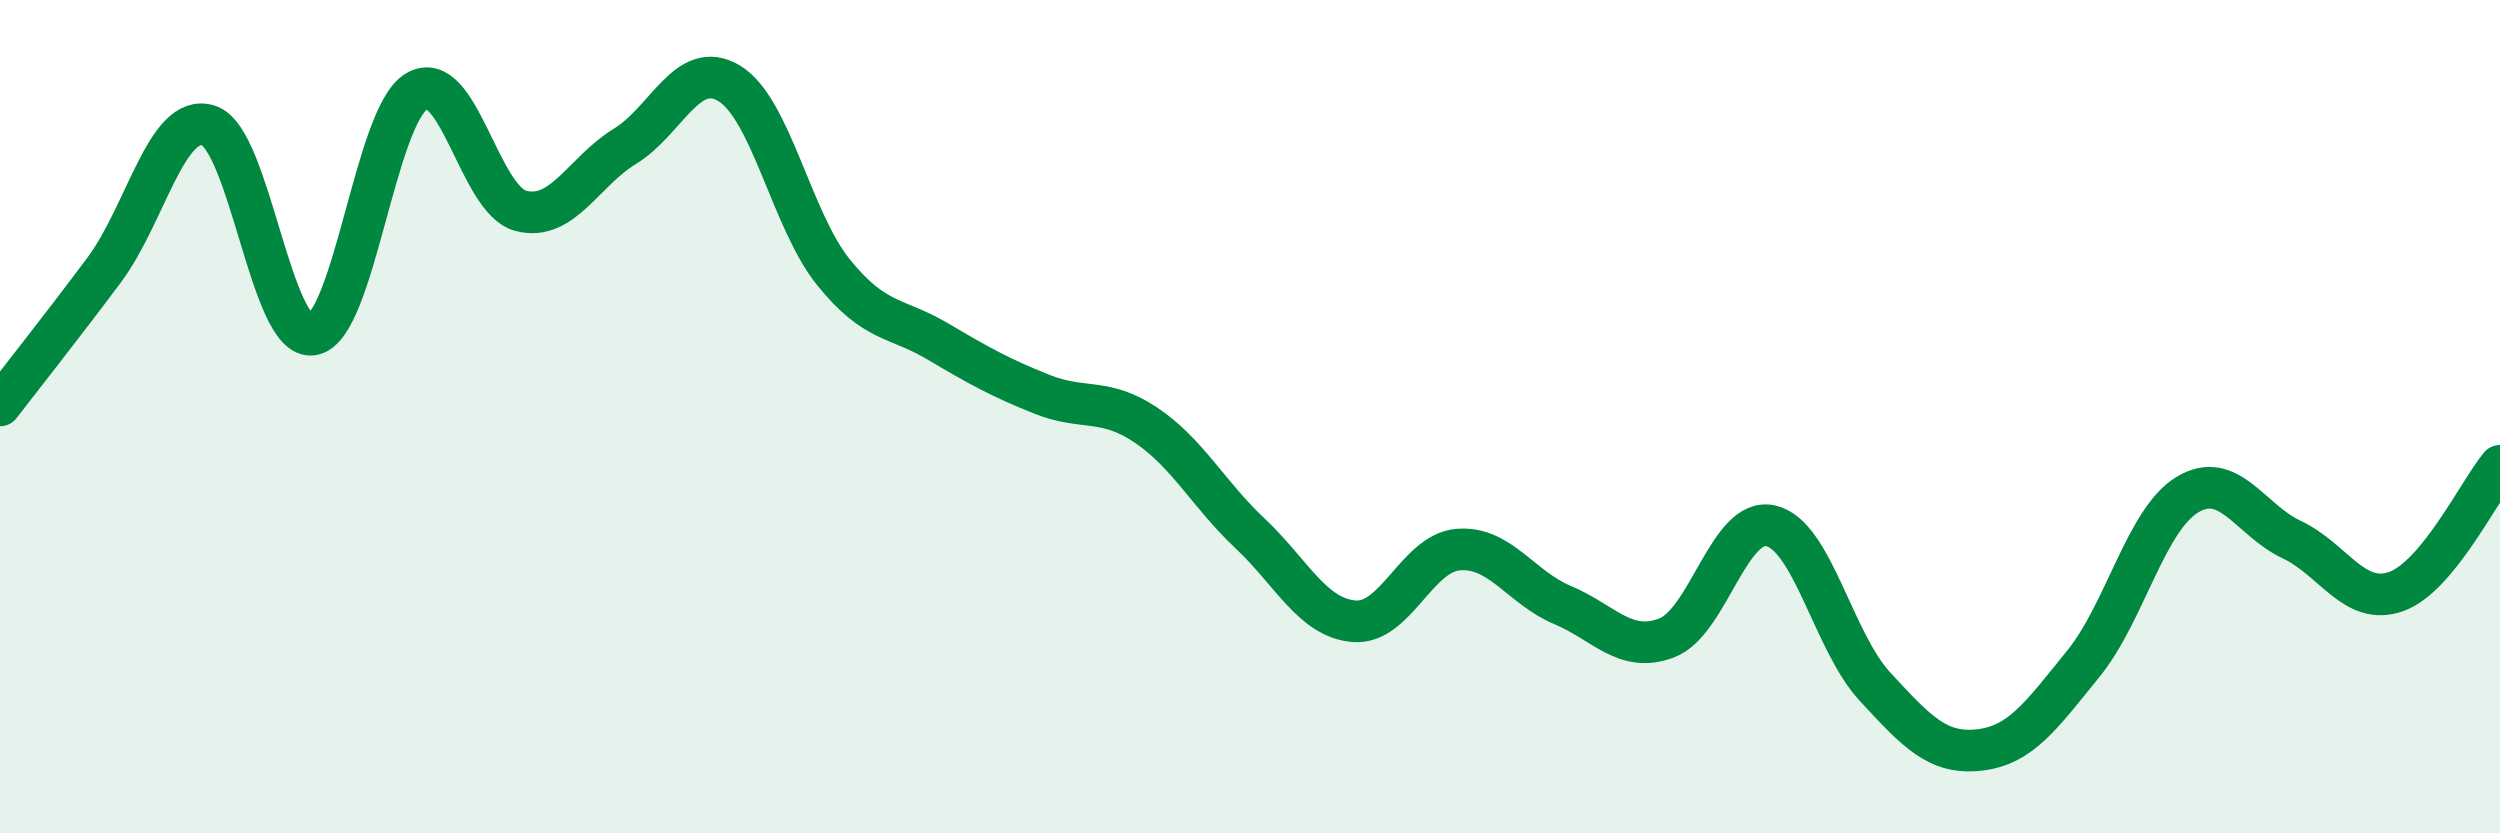 
    <svg width="60" height="20" viewBox="0 0 60 20" xmlns="http://www.w3.org/2000/svg">
      <path
        d="M 0,9.73 C 0.5,9.08 1.5,7.82 2.5,6.48 C 3.5,5.14 4,2.7 5,3.01 C 6,3.32 6.5,8.19 7.5,8.03 C 8.5,7.87 9,2.78 10,2.19 C 11,1.6 11.5,4.8 12.5,5.06 C 13.5,5.32 14,4.12 15,3.51 C 16,2.9 16.5,1.4 17.5,2 C 18.5,2.6 19,5.29 20,6.53 C 21,7.77 21.5,7.6 22.5,8.19 C 23.5,8.78 24,9.06 25,9.46 C 26,9.86 26.5,9.53 27.5,10.2 C 28.5,10.87 29,11.86 30,12.8 C 31,13.74 31.5,14.83 32.5,14.91 C 33.5,14.99 34,13.27 35,13.19 C 36,13.11 36.5,14.1 37.5,14.52 C 38.5,14.94 39,15.69 40,15.31 C 41,14.93 41.5,12.39 42.5,12.62 C 43.5,12.85 44,15.4 45,16.48 C 46,17.56 46.5,18.11 47.5,18 C 48.5,17.89 49,17.16 50,15.93 C 51,14.7 51.5,12.47 52.5,11.87 C 53.5,11.27 54,12.48 55,12.95 C 56,13.42 56.5,14.55 57.5,14.2 C 58.5,13.85 59.5,11.78 60,11.18L60 20L0 20Z"
        fill="#008740"
        opacity="0.1"
        stroke-linecap="round"
        stroke-linejoin="round"
      />
      <path
        d="M 0,9.73 C 0.5,9.08 1.5,7.82 2.5,6.48 C 3.5,5.14 4,2.7 5,3.01 C 6,3.32 6.5,8.19 7.5,8.03 C 8.5,7.87 9,2.78 10,2.19 C 11,1.6 11.5,4.8 12.5,5.06 C 13.5,5.32 14,4.12 15,3.51 C 16,2.9 16.5,1.4 17.5,2 C 18.5,2.6 19,5.29 20,6.53 C 21,7.77 21.5,7.6 22.5,8.19 C 23.5,8.78 24,9.06 25,9.46 C 26,9.86 26.5,9.53 27.5,10.2 C 28.5,10.87 29,11.86 30,12.8 C 31,13.74 31.5,14.83 32.5,14.91 C 33.5,14.99 34,13.27 35,13.19 C 36,13.11 36.5,14.1 37.5,14.52 C 38.5,14.94 39,15.69 40,15.31 C 41,14.93 41.5,12.39 42.5,12.62 C 43.5,12.85 44,15.4 45,16.48 C 46,17.56 46.5,18.11 47.5,18 C 48.5,17.89 49,17.16 50,15.93 C 51,14.7 51.5,12.47 52.5,11.87 C 53.5,11.27 54,12.48 55,12.95 C 56,13.42 56.5,14.55 57.5,14.2 C 58.5,13.85 59.5,11.78 60,11.18"
        stroke="#008740"
        stroke-width="1"
        fill="none"
        stroke-linecap="round"
        stroke-linejoin="round"
      />
    </svg>
  